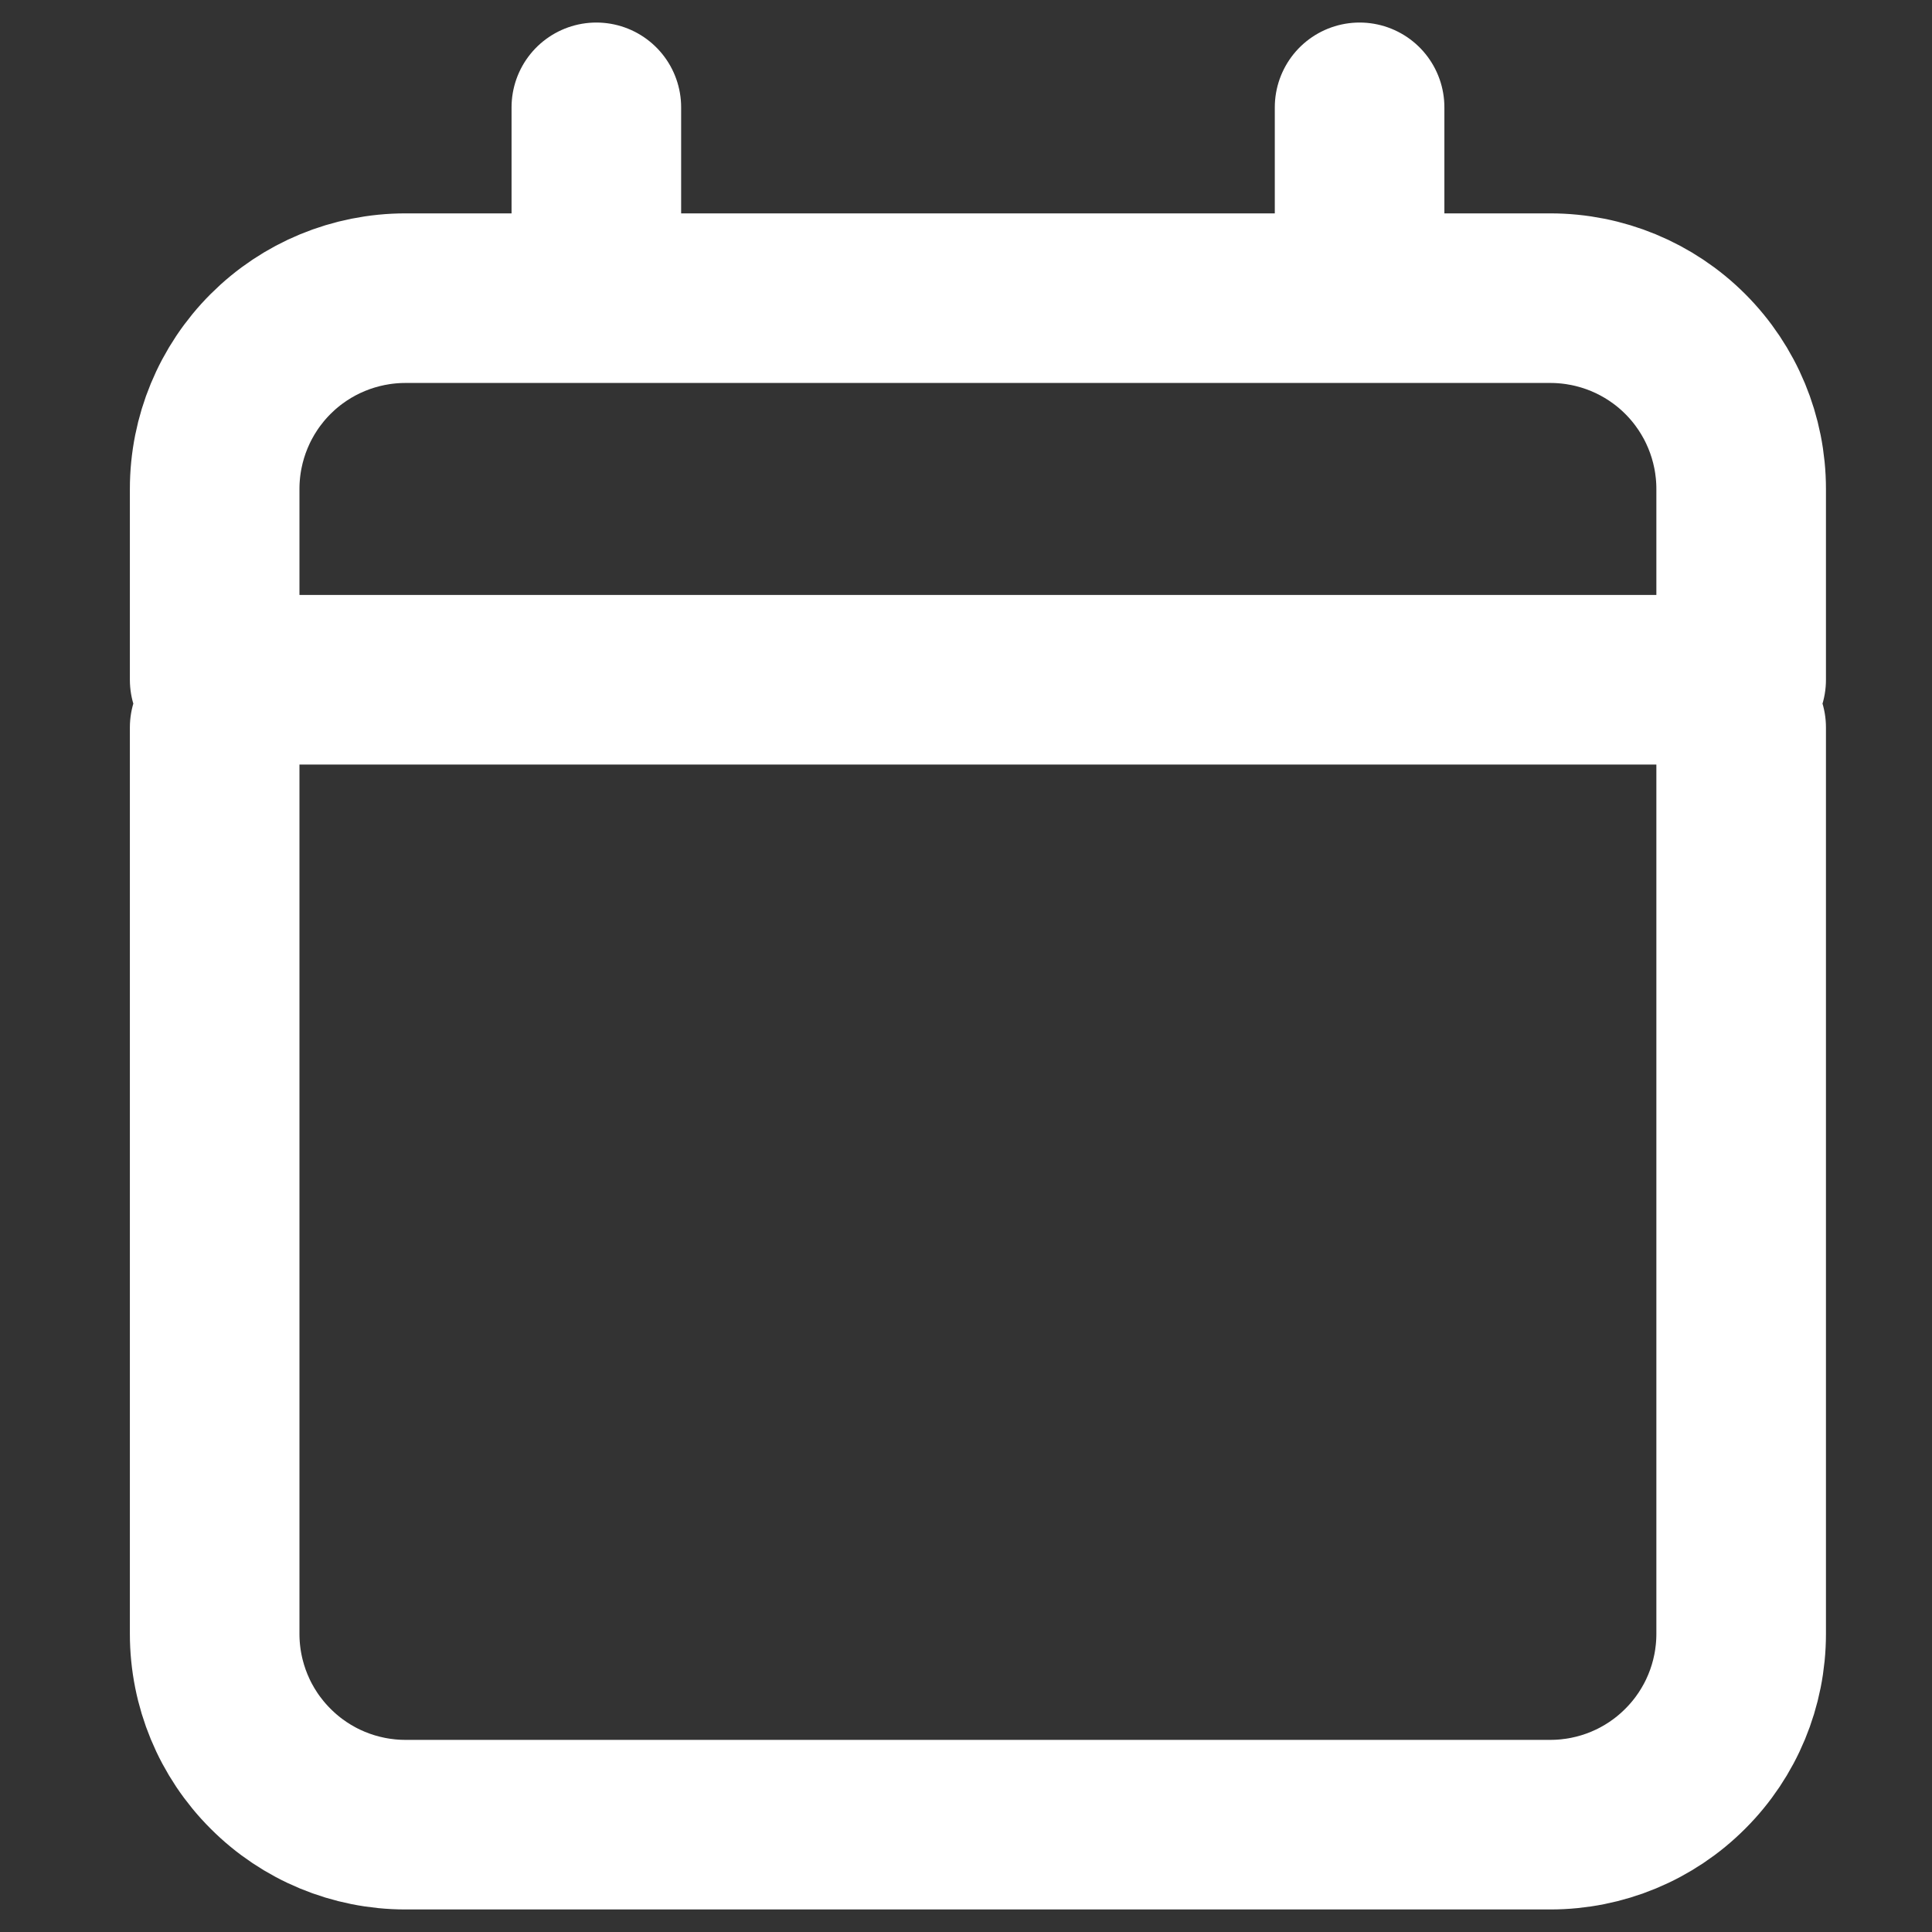 <?xml version="1.0" encoding="UTF-8"?> <svg xmlns="http://www.w3.org/2000/svg" width="18" height="18" viewBox="0 0 18 18" fill="none"><rect x="0" y="0" width="18" height="18" fill="#333333" stroke="none"/><path d="M12.667 2.778H14.444C14.916 2.778 15.368 2.965 15.701 3.298C16.035 3.632 16.222 4.084 16.222 4.556V6.333H2V4.556C2 4.084 2.187 3.632 2.521 3.298C2.854 2.965 3.306 2.778 3.778 2.778H5.556M12.667 2.778V1M12.667 2.778H5.556M5.556 2.778V1M2 6.778V15.222C2 15.694 2.187 16.146 2.521 16.479C2.854 16.813 3.306 17 3.778 17H14.444C14.916 17 15.368 16.813 15.701 16.479C16.035 16.146 16.222 15.694 16.222 15.222V6.778" stroke="white" stroke-width="1.58" stroke-linecap="round" stroke-linejoin="round"></path></svg> 